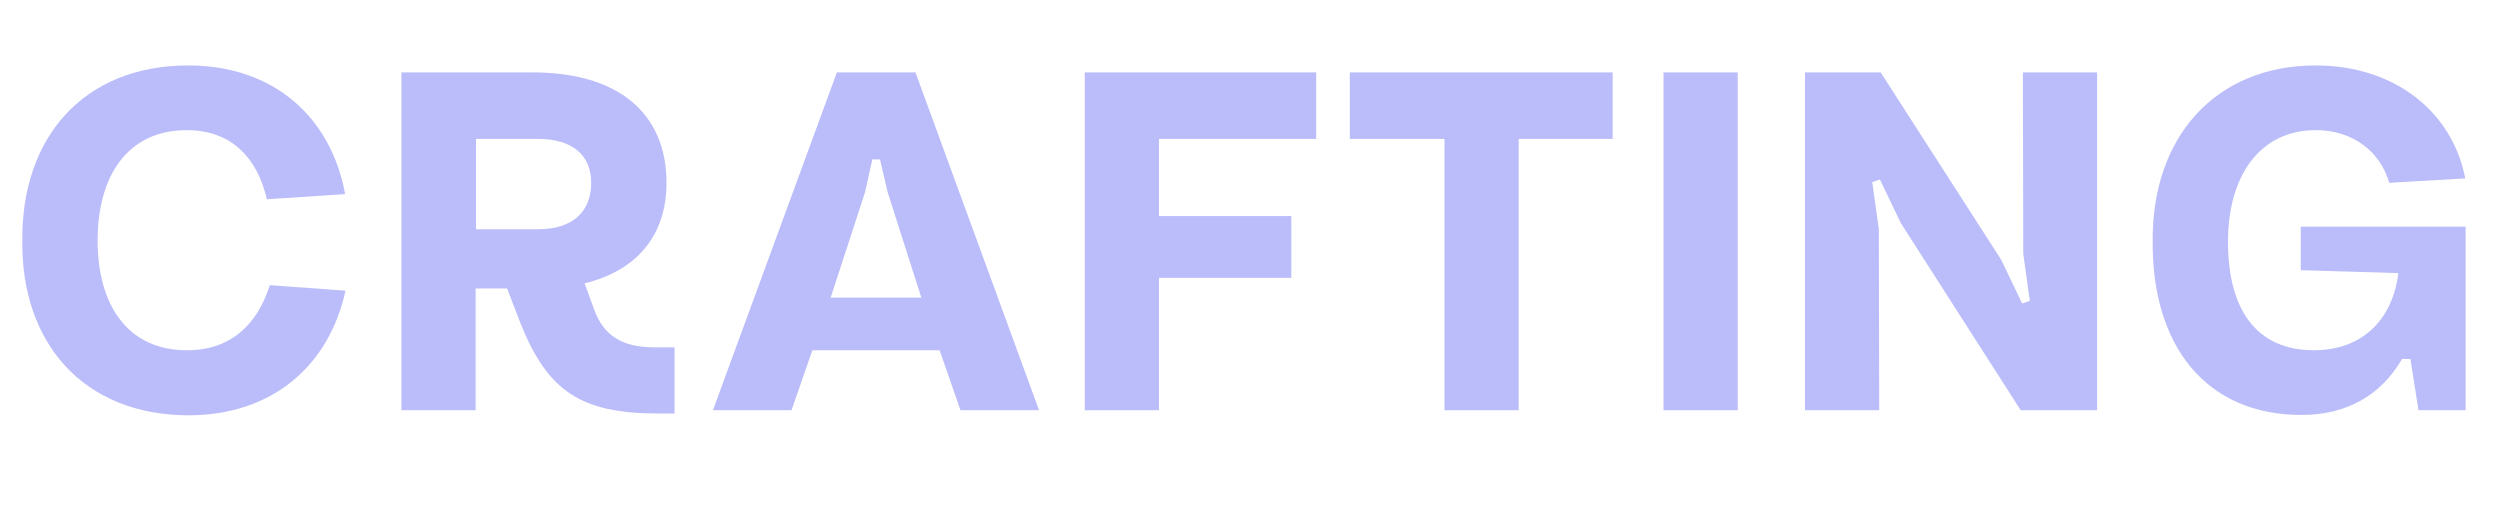 <?xml version="1.0" encoding="utf-8"?>
<!-- Generator: Adobe Illustrator 27.4.1, SVG Export Plug-In . SVG Version: 6.00 Build 0)  -->
<svg version="1.1" id="Layer_1" xmlns="http://www.w3.org/2000/svg" xmlns:xlink="http://www.w3.org/1999/xlink" x="0px" y="0px"
	 viewBox="0 0 683.8 138.5" style="enable-background:new 0 0 683.8 138.5;" xml:space="preserve">
<style type="text/css">
	.st0{enable-background:new    ;}
	.st1{fill:#BBBDFA;}
</style>
<g class="st0">
	<path class="st1" d="M6.1,65.9C5.8,37.8,22.7,17.9,51.5,17.9c23.5,0,39.1,14.3,42.9,35.2L73,54.5c-2.6-11.2-9.6-18.9-21.9-18.9
		c-16.2,0-24.4,12.5-24.4,30.2c0,17.6,8.2,30,24.4,30c12.1,0,19.3-7.1,22.7-17.8l20.7,1.5c-4.4,20.3-19.8,34.1-43,34.1
		C22.7,113.5,5.8,93.7,6.1,65.9z"/>
</g>
<g class="st0">
	<path class="st1" d="M109.8,19.8h35.9c23.2,0,36.6,11,36.6,30.2c0,14.4-8.1,24-22.4,27.5l2.6,7.1c2.6,7.3,7.8,10.4,16.5,10.4h5.5
		v18.1H180c-21.1,0-30.2-6.1-37.6-24.6l-3.7-9.6h-8.6v33.3h-20.3V19.8z M147.2,62.7c9.2,0,14.5-4.6,14.5-12.7c0-7.7-5.3-12-14.5-12
		h-17v24.7H147.2z"/>
</g>
<g class="st0">
	<path class="st1" d="M228.9,19.8h21.5l33.8,92.4h-21.5L257,95.8h-34.8l-5.7,16.4H195L228.9,19.8z M252,81.4l-9.2-28.8l-2.1-9h-2.1
		l-2,9l-9.4,28.8H252z"/>
	<path class="st1" d="M296.6,19.8H360V38h-43v21.1h36.2V76h-36.2v36.2h-20.3V19.8z"/>
	<path class="st1" d="M395.1,38h-25.9V19.8h71.9V38h-25.7v74.2h-20.3V38z"/>
	<path class="st1" d="M455,19.8h20.3v92.4H455V19.8z"/>
	<path class="st1" d="M493.8,19.8h20.6l33,51.3l5.7,11.9l2.1-0.7l-1.8-12.9l-0.1-49.6h20.3v92.4h-20.9L519.9,61l-5.7-11.9l-2.1,0.7
		l1.8,12.9l0.1,49.5h-20.3V19.8z"/>
	<path class="st1" d="M588.8,66.1c-0.3-28.4,17-48.2,44.6-48.2c21.6,0,37.4,12.7,40.9,30.9L653.5,50c-2.4-8.4-9.8-14.4-20.1-14.4
		c-15.2,0-24,12.4-24,30.5c0,18.5,7.7,29.7,23.5,29.7c13.2,0,21.5-8.3,23.1-21.1l-26.7-0.8V62h45.1v50.2h-12.9l-2.2-14H657
		c-5.7,9.8-15,15.3-27.5,15.3C603.4,113.5,588.6,94.6,588.8,66.1z"/>
</g>
</svg>
